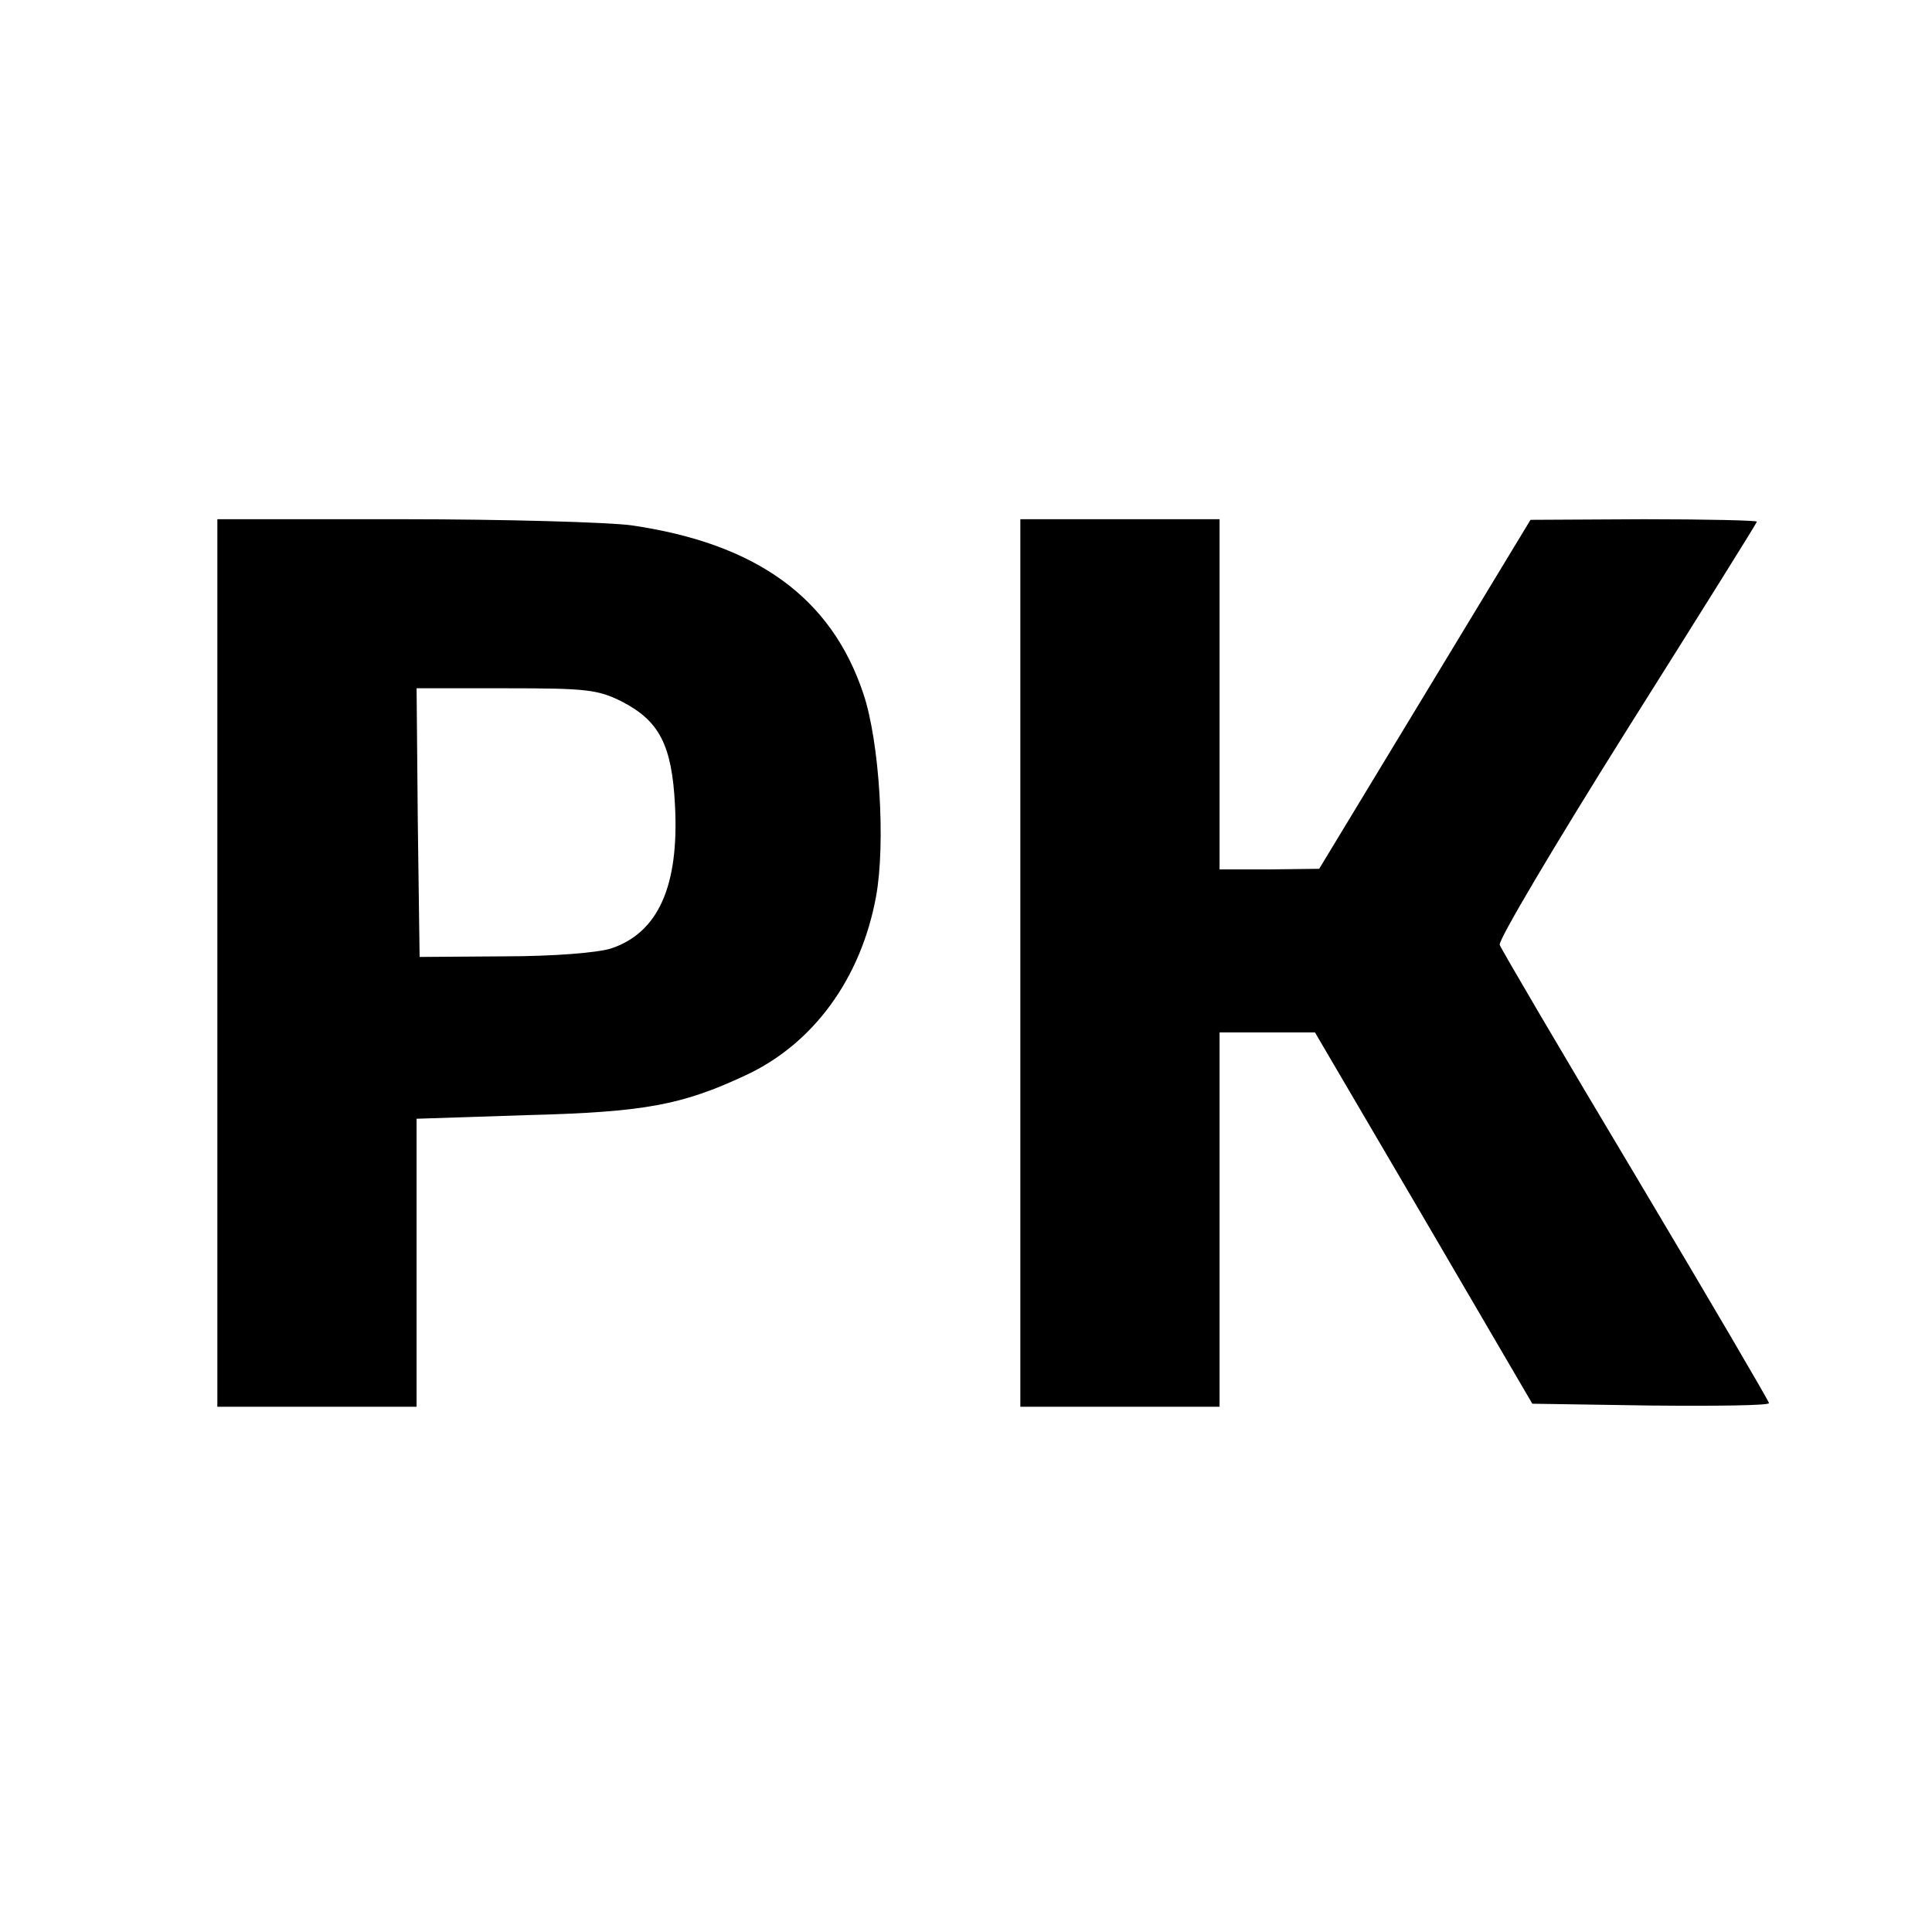 <?xml version="1.0" standalone="no"?>
<!DOCTYPE svg PUBLIC "-//W3C//DTD SVG 20010904//EN"
 "http://www.w3.org/TR/2001/REC-SVG-20010904/DTD/svg10.dtd">
<svg version="1.0" xmlns="http://www.w3.org/2000/svg"
 width="320pt" height="320pt" viewBox="0 0 320 320"
 preserveAspectRatio="xMidYMid meet">
<g transform="translate(0,320) scale(0.1,-0.1)"
fill="#000000" stroke="none">
<path d="M360 1605 l0 -735 165 0 165 0 0 239 0 238 183 6 c196 5 257 17 362
66 112 52 191 160 216 296 16 87 6 256 -21 336 -53 159 -177 249 -385 279 -38
5 -208 10 -377 10 l-308 0 0 -735z m670 433 c62 -32 83 -72 88 -172 7 -134
-28 -211 -106 -237 -22 -7 -95 -13 -177 -13 l-140 -1 -3 223 -2 222 148 0
c133 0 152 -2 192 -22z"/>
<path d="M1690 1605 l0 -735 165 0 165 0 0 310 0 310 79 0 79 0 180 -307 180
-308 196 -3 c108 -1 196 0 196 4 0 3 -99 172 -220 375 -122 204 -223 376 -226
384 -3 7 92 167 210 355 119 189 216 344 216 346 0 2 -84 4 -187 4 l-188 -1
-175 -289 -175 -289 -82 -1 -83 0 0 290 0 290 -165 0 -165 0 0 -735z"/>
</g>
</svg>
